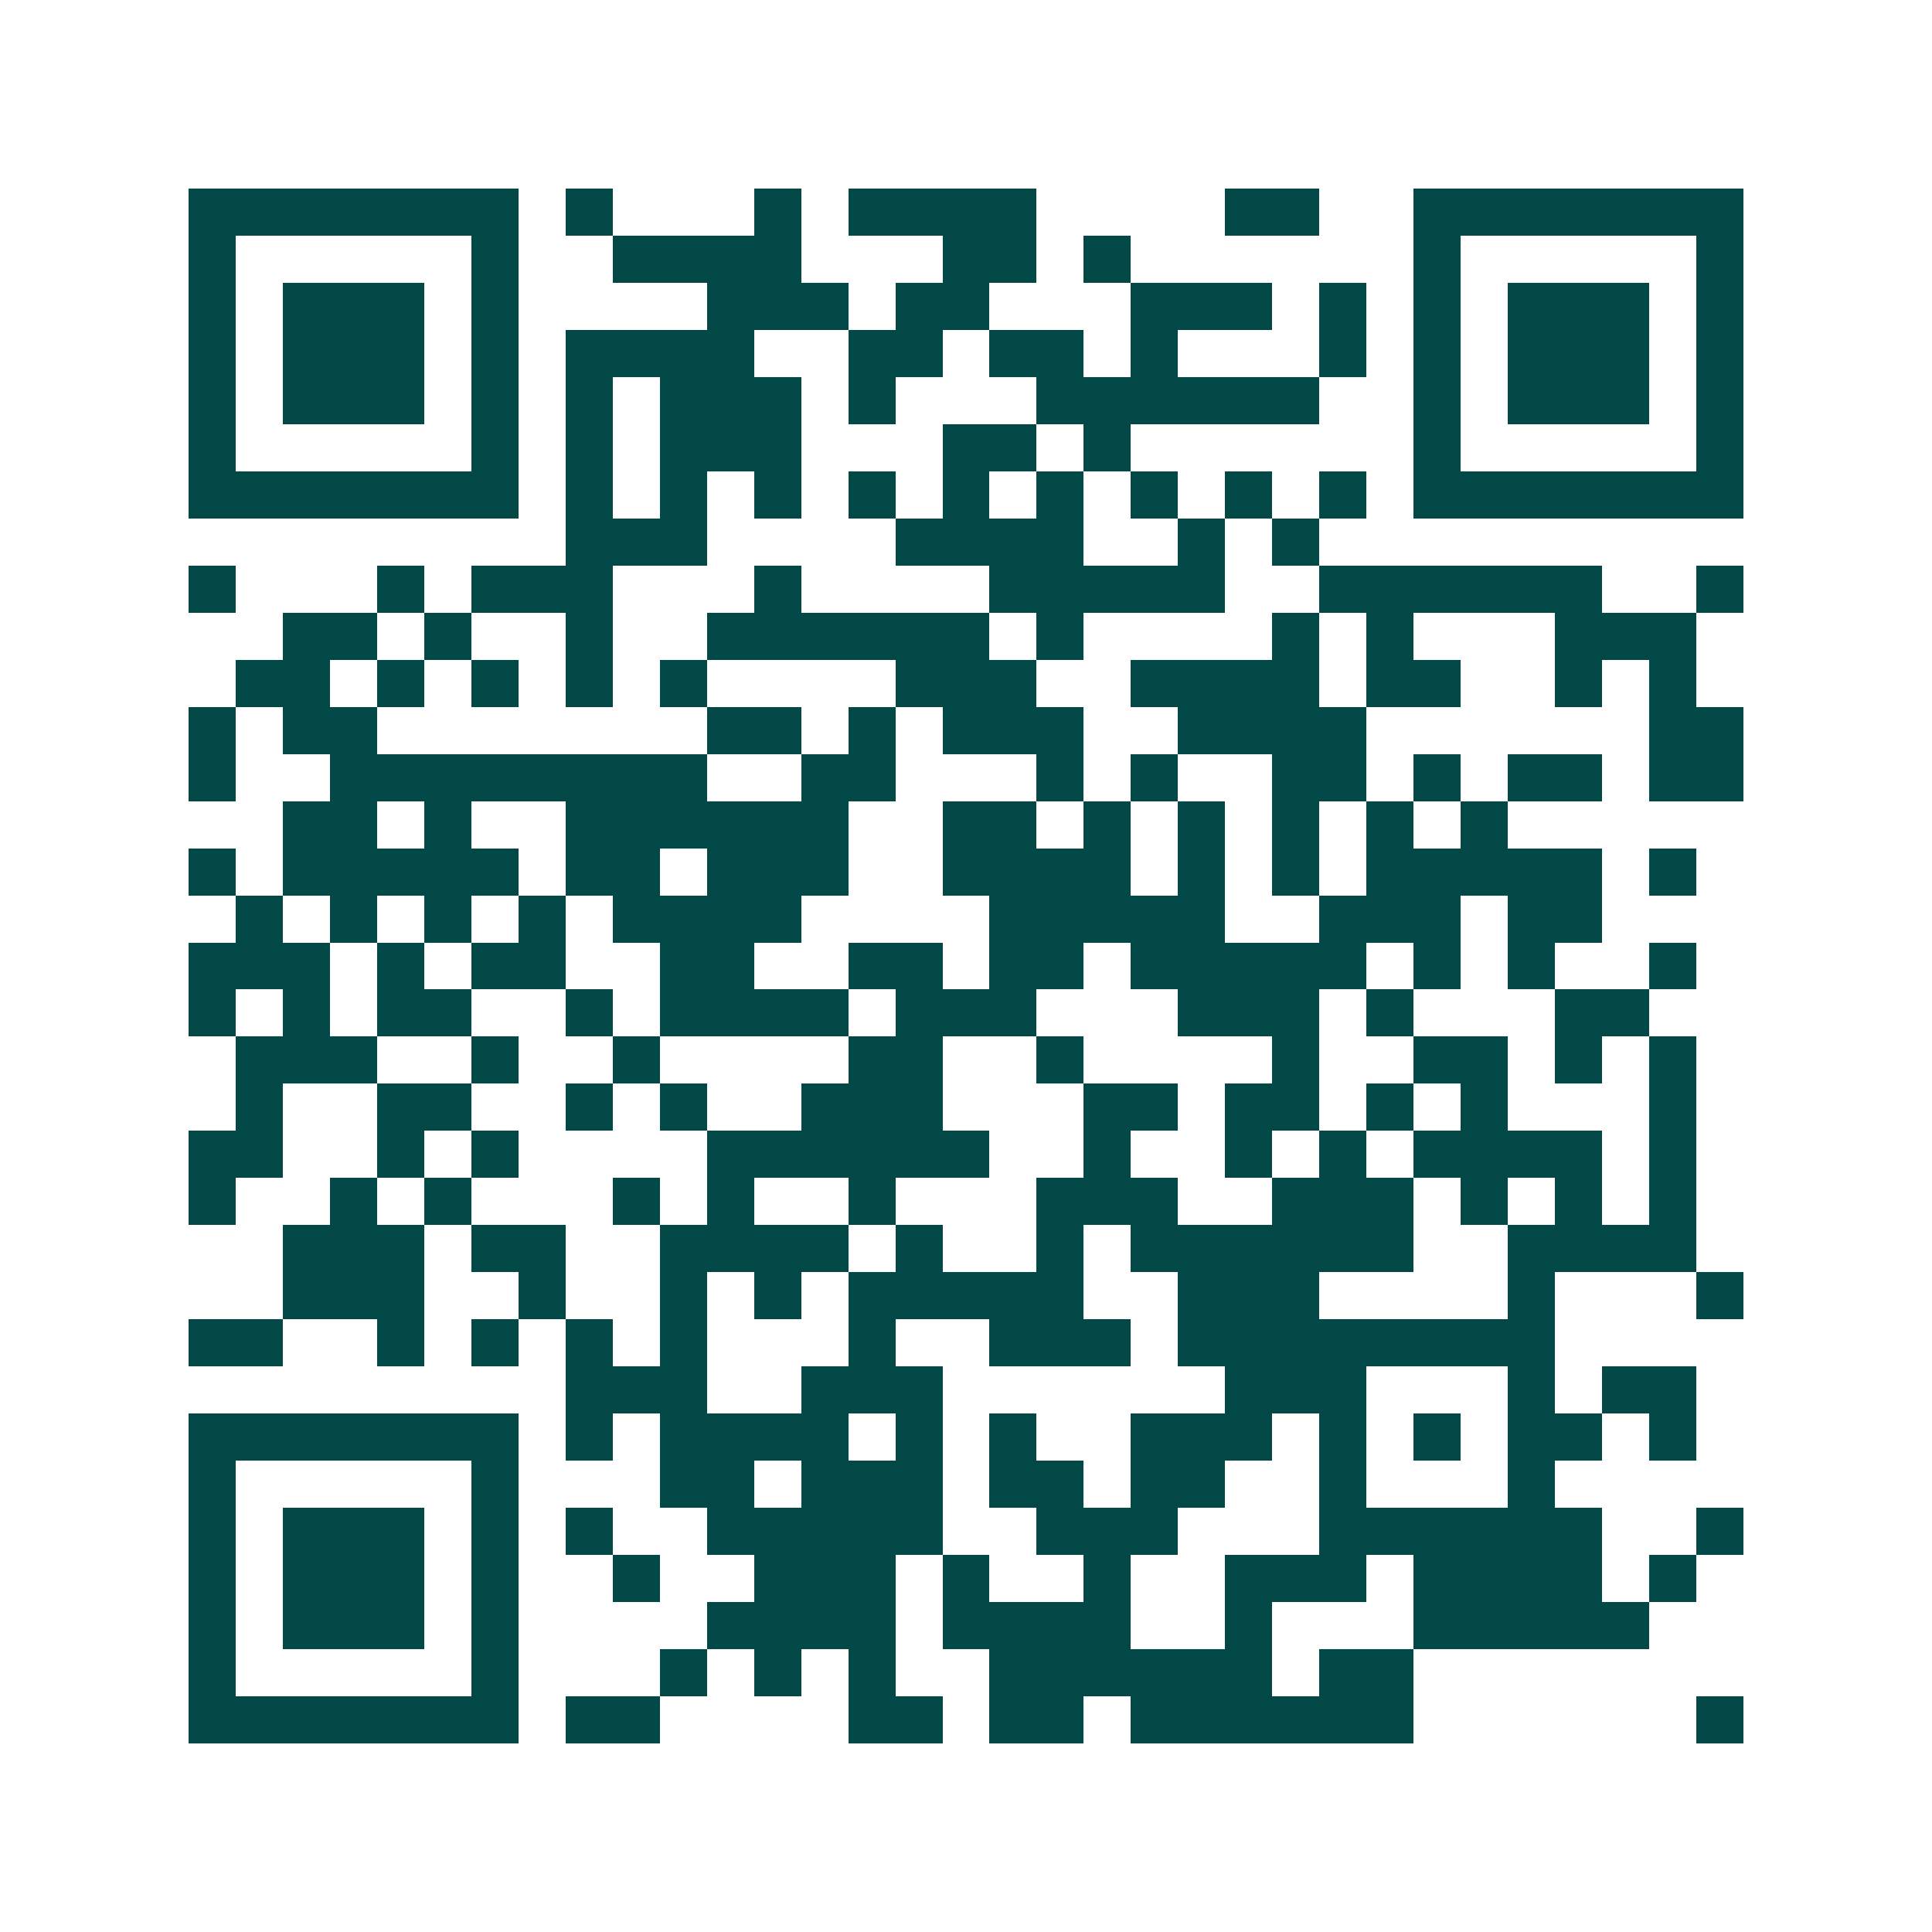 <svg xmlns="http://www.w3.org/2000/svg" width="200" height="200" viewBox="0 0 41 41" shape-rendering="crispEdges"><path fill="#ffffff" d="M0 0h41v41H0z"/><path stroke="#014847" d="M4 4.5h7m1 0h1m3 0h1m1 0h4m4 0h2m2 0h7M4 5.5h1m5 0h1m2 0h4m3 0h2m1 0h1m6 0h1m5 0h1M4 6.5h1m1 0h3m1 0h1m4 0h3m1 0h2m3 0h3m1 0h1m1 0h1m1 0h3m1 0h1M4 7.5h1m1 0h3m1 0h1m1 0h4m2 0h2m1 0h2m1 0h1m3 0h1m1 0h1m1 0h3m1 0h1M4 8.5h1m1 0h3m1 0h1m1 0h1m1 0h3m1 0h1m3 0h6m2 0h1m1 0h3m1 0h1M4 9.5h1m5 0h1m1 0h1m1 0h3m3 0h2m1 0h1m6 0h1m5 0h1M4 10.5h7m1 0h1m1 0h1m1 0h1m1 0h1m1 0h1m1 0h1m1 0h1m1 0h1m1 0h1m1 0h7M12 11.5h3m4 0h4m2 0h1m1 0h1M4 12.5h1m3 0h1m1 0h3m3 0h1m4 0h5m2 0h6m2 0h1M6 13.5h2m1 0h1m2 0h1m2 0h6m1 0h1m4 0h1m1 0h1m3 0h3M5 14.5h2m1 0h1m1 0h1m1 0h1m1 0h1m4 0h3m2 0h4m1 0h2m2 0h1m1 0h1M4 15.5h1m1 0h2m7 0h2m1 0h1m1 0h3m2 0h4m6 0h2M4 16.5h1m2 0h8m2 0h2m3 0h1m1 0h1m2 0h2m1 0h1m1 0h2m1 0h2M6 17.5h2m1 0h1m2 0h6m2 0h2m1 0h1m1 0h1m1 0h1m1 0h1m1 0h1M4 18.5h1m1 0h5m1 0h2m1 0h3m2 0h4m1 0h1m1 0h1m1 0h5m1 0h1M5 19.5h1m1 0h1m1 0h1m1 0h1m1 0h4m4 0h5m2 0h3m1 0h2M4 20.5h3m1 0h1m1 0h2m2 0h2m2 0h2m1 0h2m1 0h5m1 0h1m1 0h1m2 0h1M4 21.5h1m1 0h1m1 0h2m2 0h1m1 0h4m1 0h3m3 0h3m1 0h1m3 0h2M5 22.5h3m2 0h1m2 0h1m4 0h2m2 0h1m4 0h1m2 0h2m1 0h1m1 0h1M5 23.5h1m2 0h2m2 0h1m1 0h1m2 0h3m3 0h2m1 0h2m1 0h1m1 0h1m3 0h1M4 24.5h2m2 0h1m1 0h1m4 0h6m2 0h1m2 0h1m1 0h1m1 0h4m1 0h1M4 25.5h1m2 0h1m1 0h1m3 0h1m1 0h1m2 0h1m3 0h3m2 0h3m1 0h1m1 0h1m1 0h1M6 26.5h3m1 0h2m2 0h4m1 0h1m2 0h1m1 0h6m2 0h4M6 27.5h3m2 0h1m2 0h1m1 0h1m1 0h5m2 0h3m4 0h1m3 0h1M4 28.5h2m2 0h1m1 0h1m1 0h1m1 0h1m3 0h1m2 0h3m1 0h8M12 29.5h3m2 0h3m6 0h3m3 0h1m1 0h2M4 30.5h7m1 0h1m1 0h4m1 0h1m1 0h1m2 0h3m1 0h1m1 0h1m1 0h2m1 0h1M4 31.5h1m5 0h1m3 0h2m1 0h3m1 0h2m1 0h2m2 0h1m3 0h1M4 32.5h1m1 0h3m1 0h1m1 0h1m2 0h5m2 0h3m3 0h6m2 0h1M4 33.5h1m1 0h3m1 0h1m2 0h1m2 0h3m1 0h1m2 0h1m2 0h3m1 0h4m1 0h1M4 34.5h1m1 0h3m1 0h1m4 0h4m1 0h4m2 0h1m3 0h5M4 35.5h1m5 0h1m3 0h1m1 0h1m1 0h1m2 0h6m1 0h2M4 36.5h7m1 0h2m4 0h2m1 0h2m1 0h6m6 0h1"/></svg>
